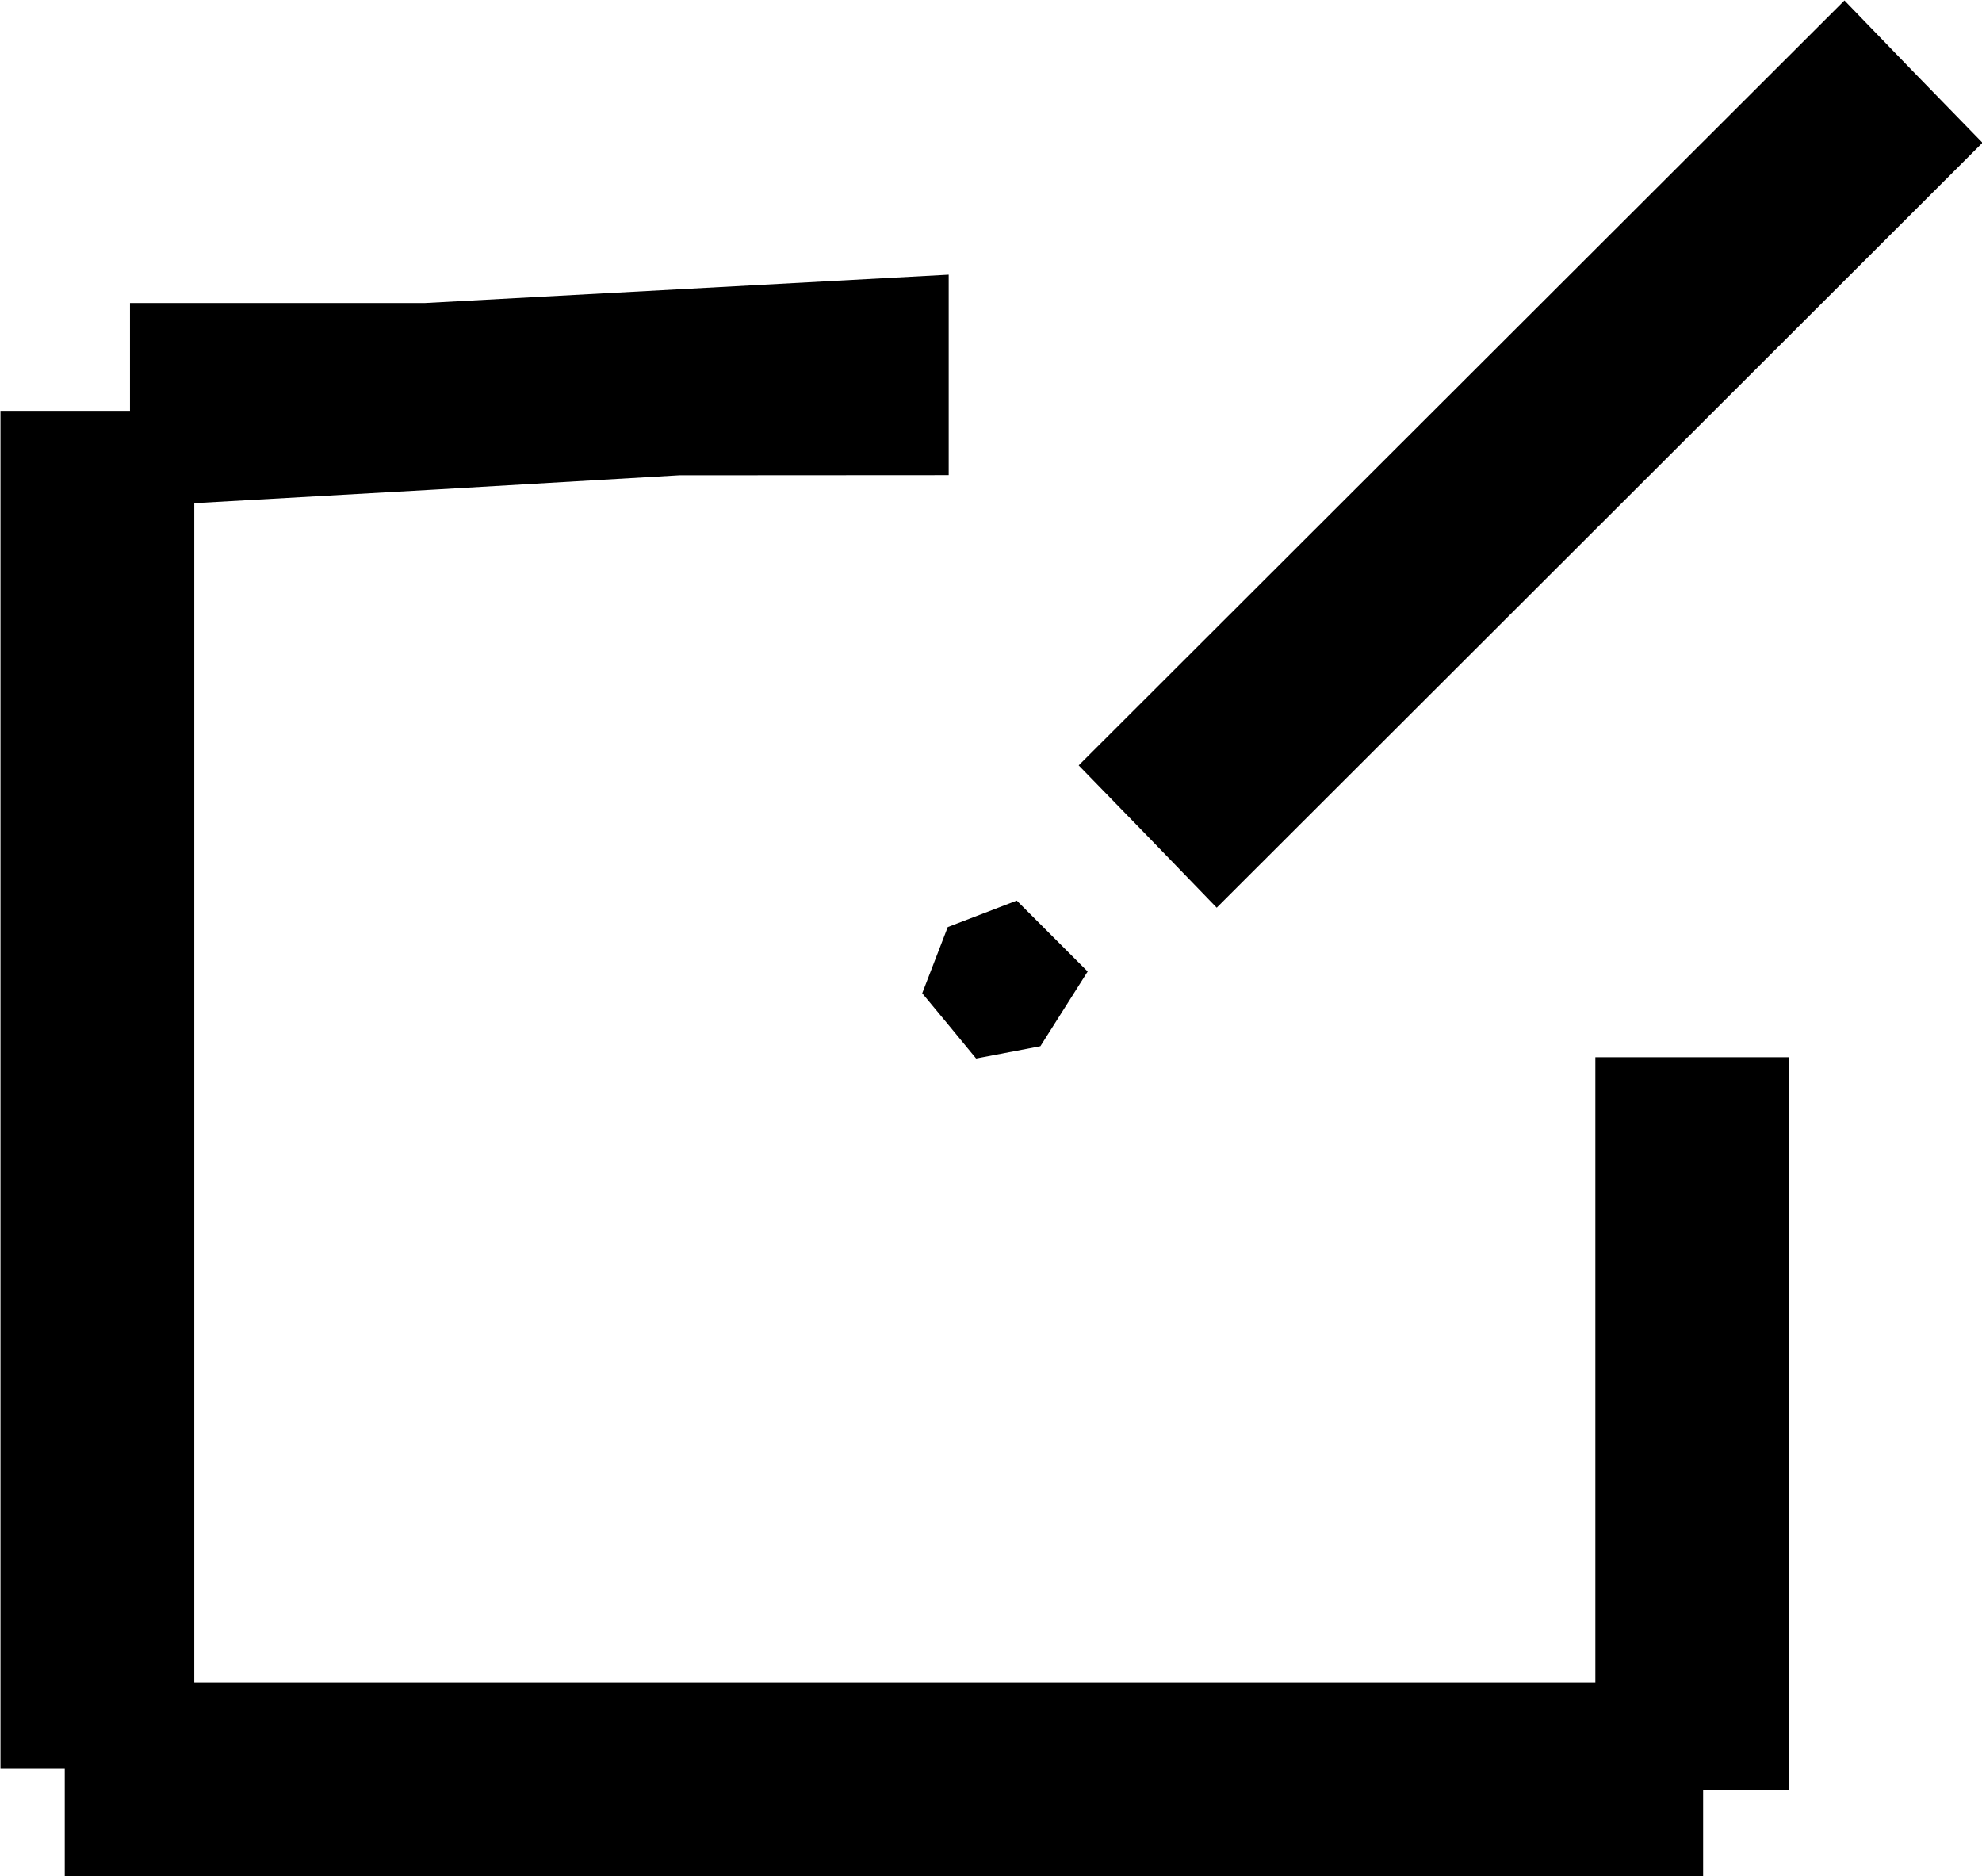 <?xml version="1.0" encoding="UTF-8" standalone="no"?>
<svg
   xmlns:dc="http://purl.org/dc/elements/1.1/"
   xmlns:cc="http://creativecommons.org/ns#"
   xmlns:rdf="http://www.w3.org/1999/02/22-rdf-syntax-ns#"
   xmlns:svg="http://www.w3.org/2000/svg"
   xmlns="http://www.w3.org/2000/svg"
   xmlns:sodipodi="http://sodipodi.sourceforge.net/DTD/sodipodi-0.dtd"
   xmlns:inkscape="http://www.inkscape.org/namespaces/inkscape"
   sodipodi:docname="icon_careplans_open.svg"
   inkscape:version="1.0 (4035a4fb49, 2020-05-01)"
   id="svg8"
   version="1.1"
   viewBox="0 0 4.193 3.969"
   height="3.969mm"
   width="4.193mm">
  <defs
     id="defs2" />
  <sodipodi:namedview
     inkscape:window-maximized="0"
     inkscape:window-y="160"
     inkscape:window-x="2560"
     inkscape:window-height="1030"
     inkscape:window-width="1424"
     fit-margin-bottom="0"
     fit-margin-right="0"
     fit-margin-left="0"
     fit-margin-top="0"
     showgrid="false"
     inkscape:document-rotation="0"
     inkscape:current-layer="layer1"
     inkscape:document-units="mm"
     inkscape:cy="-44.642304"
     inkscape:cx="56.264278"
     inkscape:zoom="1.979899"
     inkscape:pageshadow="2"
     inkscape:pageopacity="0.0"
     borderopacity="1.0"
     bordercolor="#666666"
     pagecolor="#ffffff"
     id="base" />
  <g
     transform="translate(-70.791,-326.306)"
     id="layer1"
     inkscape:groupmode="layer"
     inkscape:label="Layer 1">
    <path
       id="path877"
       d="m 70.928,330.161 v -0.114 h -0.068 -0.068 v -1.436 -1.436 h 0.137 0.137 v -0.114 -0.114 h 0.312 0.312 l 0.554,-0.03 0.554,-0.03 v 0.212 0.212 l -0.285,1.7e-4 -0.285,1.7e-4 -0.513,0.03 -0.513,0.029 v 1.247 1.247 h 1.482 1.482 v -0.661 -0.661 h 0.205 0.205 v 0.775 0.775 h -0.091 -0.091 v 0.091 0.091 h -1.733 -1.733 z m 1.872,-1.684 -0.058,-0.07 0.027,-0.07 0.027,-0.07 0.073,-0.028 0.073,-0.028 0.075,0.075 0.075,0.075 -0.05,0.079 -0.05,0.079 -0.068,0.013 -0.068,0.013 z m 0.419,-0.402 -0.146,-0.15 0.81,-0.809 0.81,-0.809 0.146,0.151 0.146,0.15 -0.81,0.809 -0.81,0.809 z"
       style="fill:#000000;stroke-width:0.046" />
  </g>
</svg>
